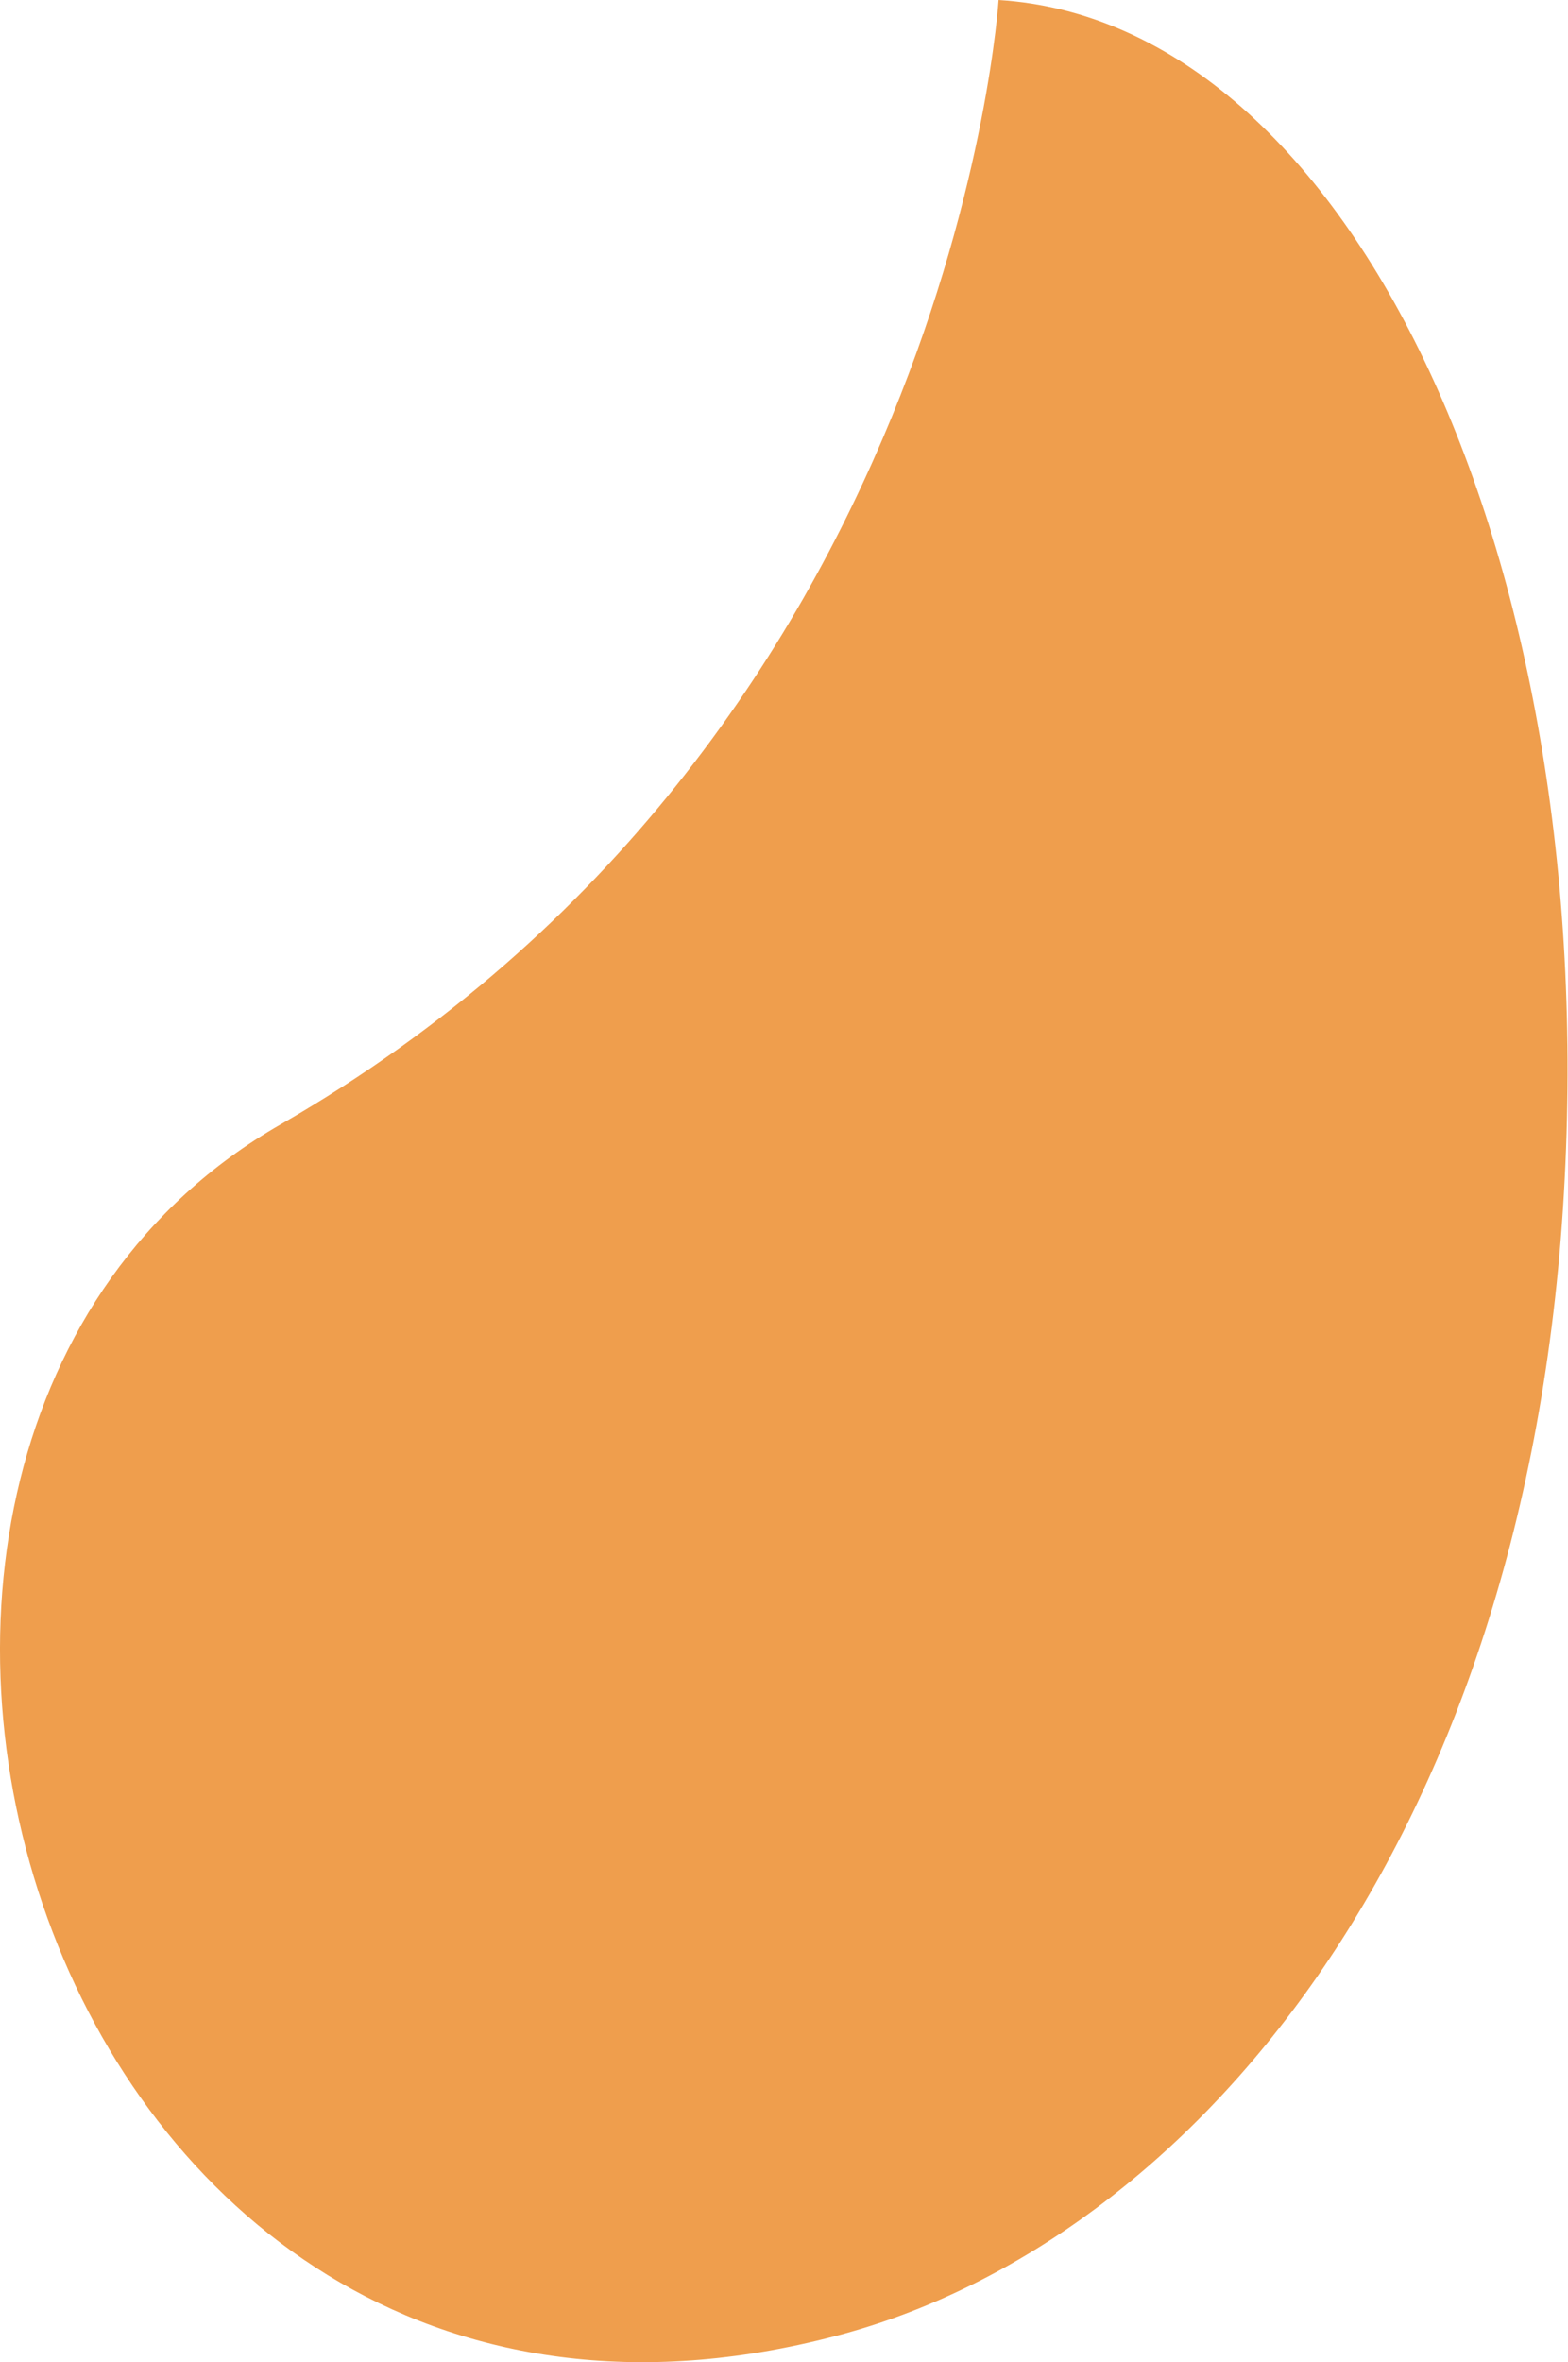<?xml version="1.0" encoding="utf-8"?>
<!-- Generator: Adobe Illustrator 25.0.1, SVG Export Plug-In . SVG Version: 6.00 Build 0)  -->
<svg version="1.1" id="Layer_1" xmlns="http://www.w3.org/2000/svg" xmlns:xlink="http://www.w3.org/1999/xlink" x="0px" y="0px"
	 viewBox="0 0 92.8 139.7" style="enable-background:new 0 0 92.8 139.7;" xml:space="preserve">
<style type="text/css">
	.st0{fill:#EF9E4D;}
</style>
<g>
	<g>
		<path class="st0" d="M59.1,0c0,0-2.7,43.6-42.5,66.5C-16.5,85.5,2.6,151,50,138c20.3-5.6,40-28.4,42.5-66.5C95,33.3,80,1.3,59.1,0
			"/>
	</g>
</g>
</svg>
